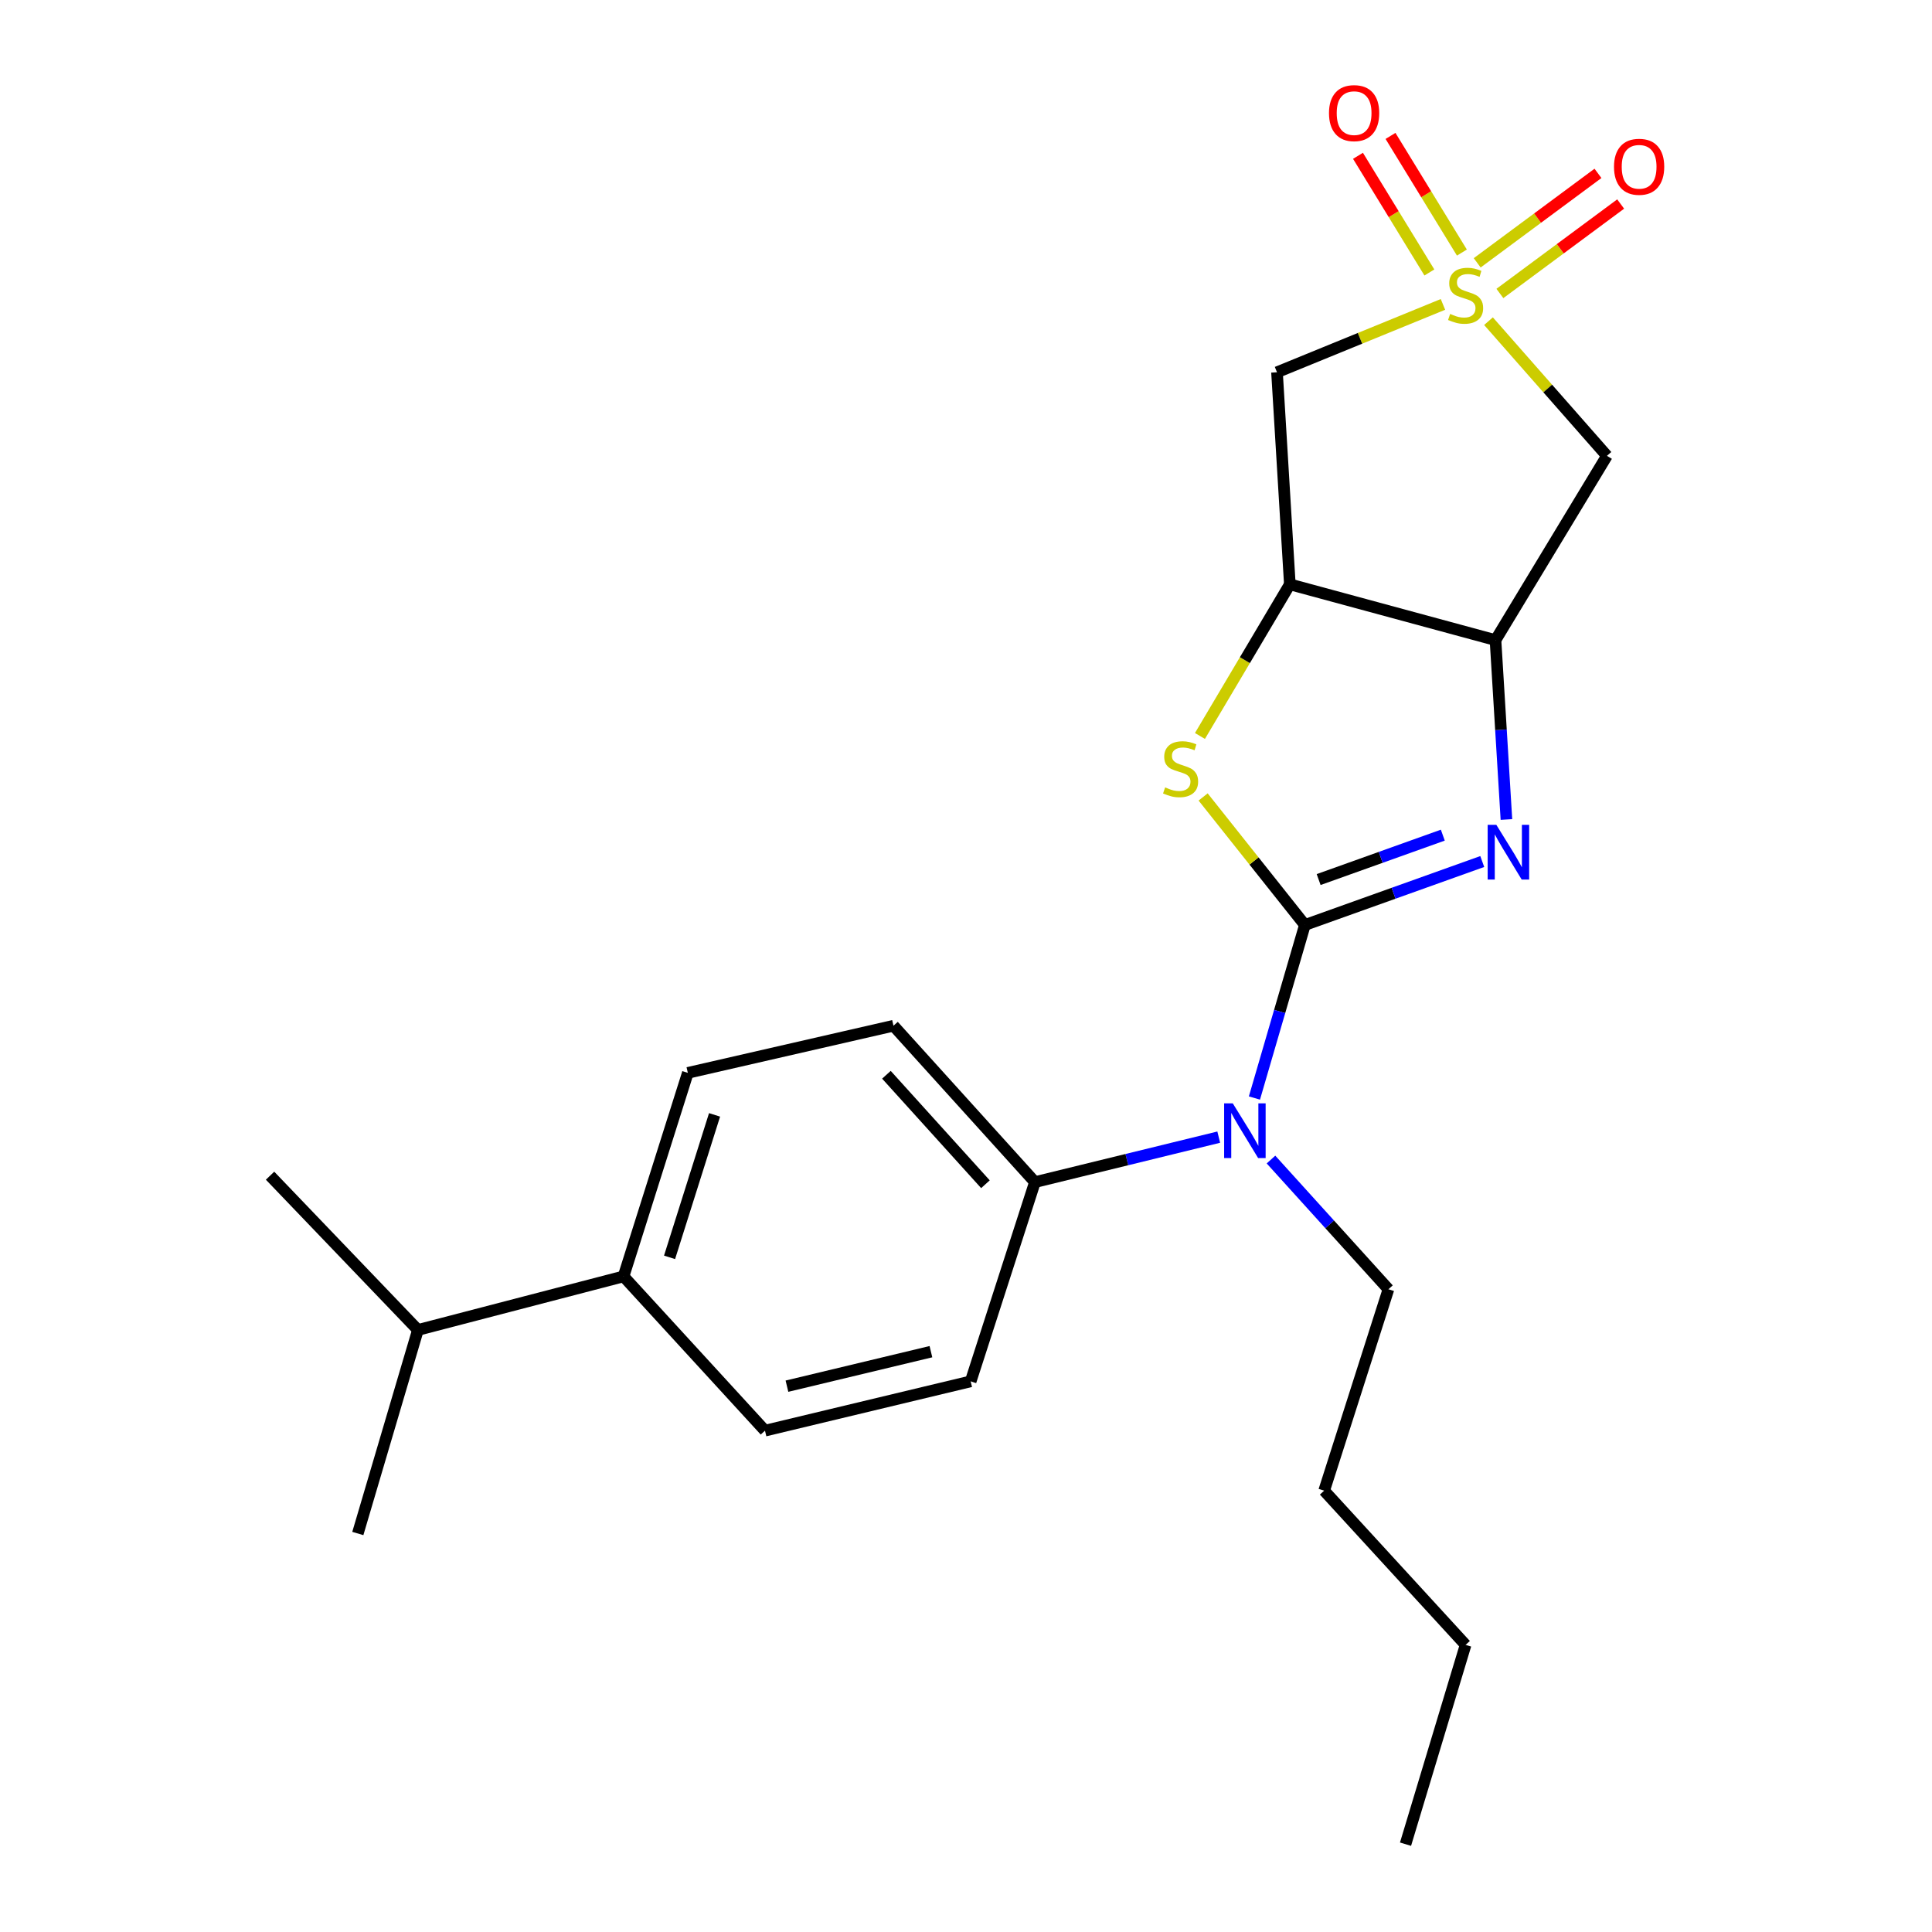 <?xml version='1.0' encoding='iso-8859-1'?>
<svg version='1.1' baseProfile='full'
              xmlns='http://www.w3.org/2000/svg'
                      xmlns:rdkit='http://www.rdkit.org/xml'
                      xmlns:xlink='http://www.w3.org/1999/xlink'
                  xml:space='preserve'
width='1000px' height='1000px' viewBox='0 0 1000 1000'>
<!-- END OF HEADER -->
<rect style='opacity:1.0;fill:#FFFFFF;stroke:none' width='1000' height='1000' x='0' y='0'> </rect>
<path class='bond-5' d='M 770.442,166.239 L 801.095,201.091' style='fill:none;fill-rule:evenodd;stroke:#CCCC00;stroke-width:6px;stroke-linecap:butt;stroke-linejoin:miter;stroke-opacity:1' />
<path class='bond-5' d='M 801.095,201.091 L 831.749,235.944' style='fill:none;fill-rule:evenodd;stroke:#000000;stroke-width:6px;stroke-linecap:butt;stroke-linejoin:miter;stroke-opacity:1' />
<path class='bond-6' d='M 746.876,157.558 L 703.925,175.123' style='fill:none;fill-rule:evenodd;stroke:#CCCC00;stroke-width:6px;stroke-linecap:butt;stroke-linejoin:miter;stroke-opacity:1' />
<path class='bond-6' d='M 703.925,175.123 L 660.974,192.688' style='fill:none;fill-rule:evenodd;stroke:#000000;stroke-width:6px;stroke-linecap:butt;stroke-linejoin:miter;stroke-opacity:1' />
<path class='bond-8' d='M 776.34,151.901 L 807.596,128.75' style='fill:none;fill-rule:evenodd;stroke:#CCCC00;stroke-width:6px;stroke-linecap:butt;stroke-linejoin:miter;stroke-opacity:1' />
<path class='bond-8' d='M 807.596,128.75 L 838.853,105.598' style='fill:none;fill-rule:evenodd;stroke:#FF0000;stroke-width:6px;stroke-linecap:butt;stroke-linejoin:miter;stroke-opacity:1' />
<path class='bond-8' d='M 764.593,136.041 L 795.849,112.89' style='fill:none;fill-rule:evenodd;stroke:#CCCC00;stroke-width:6px;stroke-linecap:butt;stroke-linejoin:miter;stroke-opacity:1' />
<path class='bond-8' d='M 795.849,112.89 L 827.106,89.739' style='fill:none;fill-rule:evenodd;stroke:#FF0000;stroke-width:6px;stroke-linecap:butt;stroke-linejoin:miter;stroke-opacity:1' />
<path class='bond-9' d='M 756.677,130.731 L 738.2,100.54' style='fill:none;fill-rule:evenodd;stroke:#CCCC00;stroke-width:6px;stroke-linecap:butt;stroke-linejoin:miter;stroke-opacity:1' />
<path class='bond-9' d='M 738.2,100.54 L 719.724,70.348' style='fill:none;fill-rule:evenodd;stroke:#FF0000;stroke-width:6px;stroke-linecap:butt;stroke-linejoin:miter;stroke-opacity:1' />
<path class='bond-9' d='M 739.843,141.033 L 721.366,110.842' style='fill:none;fill-rule:evenodd;stroke:#CCCC00;stroke-width:6px;stroke-linecap:butt;stroke-linejoin:miter;stroke-opacity:1' />
<path class='bond-9' d='M 721.366,110.842 L 702.89,80.65' style='fill:none;fill-rule:evenodd;stroke:#FF0000;stroke-width:6px;stroke-linecap:butt;stroke-linejoin:miter;stroke-opacity:1' />
<path class='bond-0' d='M 675.404,478.767 L 649.071,445.635' style='fill:none;fill-rule:evenodd;stroke:#000000;stroke-width:6px;stroke-linecap:butt;stroke-linejoin:miter;stroke-opacity:1' />
<path class='bond-0' d='M 649.071,445.635 L 622.739,412.503' style='fill:none;fill-rule:evenodd;stroke:#CCCC00;stroke-width:6px;stroke-linecap:butt;stroke-linejoin:miter;stroke-opacity:1' />
<path class='bond-7' d='M 675.404,478.767 L 662.346,523.55' style='fill:none;fill-rule:evenodd;stroke:#000000;stroke-width:6px;stroke-linecap:butt;stroke-linejoin:miter;stroke-opacity:1' />
<path class='bond-7' d='M 662.346,523.55 L 649.289,568.334' style='fill:none;fill-rule:evenodd;stroke:#0000FF;stroke-width:6px;stroke-linecap:butt;stroke-linejoin:miter;stroke-opacity:1' />
<path class='bond-24' d='M 675.404,478.767 L 721.309,462.346' style='fill:none;fill-rule:evenodd;stroke:#000000;stroke-width:6px;stroke-linecap:butt;stroke-linejoin:miter;stroke-opacity:1' />
<path class='bond-24' d='M 721.309,462.346 L 767.215,445.924' style='fill:none;fill-rule:evenodd;stroke:#0000FF;stroke-width:6px;stroke-linecap:butt;stroke-linejoin:miter;stroke-opacity:1' />
<path class='bond-24' d='M 682.528,455.258 L 714.662,443.763' style='fill:none;fill-rule:evenodd;stroke:#000000;stroke-width:6px;stroke-linecap:butt;stroke-linejoin:miter;stroke-opacity:1' />
<path class='bond-24' d='M 714.662,443.763 L 746.796,432.268' style='fill:none;fill-rule:evenodd;stroke:#0000FF;stroke-width:6px;stroke-linecap:butt;stroke-linejoin:miter;stroke-opacity:1' />
<path class='bond-1' d='M 779.722,424.172 L 776.893,377.743' style='fill:none;fill-rule:evenodd;stroke:#0000FF;stroke-width:6px;stroke-linecap:butt;stroke-linejoin:miter;stroke-opacity:1' />
<path class='bond-1' d='M 776.893,377.743 L 774.064,331.315' style='fill:none;fill-rule:evenodd;stroke:#000000;stroke-width:6px;stroke-linecap:butt;stroke-linejoin:miter;stroke-opacity:1' />
<path class='bond-2' d='M 621.089,380.934 L 644.354,341.695' style='fill:none;fill-rule:evenodd;stroke:#CCCC00;stroke-width:6px;stroke-linecap:butt;stroke-linejoin:miter;stroke-opacity:1' />
<path class='bond-2' d='M 644.354,341.695 L 667.619,302.456' style='fill:none;fill-rule:evenodd;stroke:#000000;stroke-width:6px;stroke-linecap:butt;stroke-linejoin:miter;stroke-opacity:1' />
<path class='bond-3' d='M 774.064,331.315 L 831.749,235.944' style='fill:none;fill-rule:evenodd;stroke:#000000;stroke-width:6px;stroke-linecap:butt;stroke-linejoin:miter;stroke-opacity:1' />
<path class='bond-23' d='M 774.064,331.315 L 667.619,302.456' style='fill:none;fill-rule:evenodd;stroke:#000000;stroke-width:6px;stroke-linecap:butt;stroke-linejoin:miter;stroke-opacity:1' />
<path class='bond-4' d='M 667.619,302.456 L 660.974,192.688' style='fill:none;fill-rule:evenodd;stroke:#000000;stroke-width:6px;stroke-linecap:butt;stroke-linejoin:miter;stroke-opacity:1' />
<path class='bond-10' d='M 630.815,588.579 L 583.248,600.218' style='fill:none;fill-rule:evenodd;stroke:#0000FF;stroke-width:6px;stroke-linecap:butt;stroke-linejoin:miter;stroke-opacity:1' />
<path class='bond-10' d='M 583.248,600.218 L 535.681,611.856' style='fill:none;fill-rule:evenodd;stroke:#000000;stroke-width:6px;stroke-linecap:butt;stroke-linejoin:miter;stroke-opacity:1' />
<path class='bond-17' d='M 657.859,600.181 L 688.259,633.748' style='fill:none;fill-rule:evenodd;stroke:#0000FF;stroke-width:6px;stroke-linecap:butt;stroke-linejoin:miter;stroke-opacity:1' />
<path class='bond-17' d='M 688.259,633.748 L 718.659,667.315' style='fill:none;fill-rule:evenodd;stroke:#000000;stroke-width:6px;stroke-linecap:butt;stroke-linejoin:miter;stroke-opacity:1' />
<path class='bond-12' d='M 535.681,611.856 L 502.414,714.99' style='fill:none;fill-rule:evenodd;stroke:#000000;stroke-width:6px;stroke-linecap:butt;stroke-linejoin:miter;stroke-opacity:1' />
<path class='bond-13' d='M 535.681,611.856 L 462.459,530.915' style='fill:none;fill-rule:evenodd;stroke:#000000;stroke-width:6px;stroke-linecap:butt;stroke-linejoin:miter;stroke-opacity:1' />
<path class='bond-13' d='M 510.062,612.955 L 458.806,556.297' style='fill:none;fill-rule:evenodd;stroke:#000000;stroke-width:6px;stroke-linecap:butt;stroke-linejoin:miter;stroke-opacity:1' />
<path class='bond-11' d='M 322.747,660.66 L 356.025,555.311' style='fill:none;fill-rule:evenodd;stroke:#000000;stroke-width:6px;stroke-linecap:butt;stroke-linejoin:miter;stroke-opacity:1' />
<path class='bond-11' d='M 346.559,650.802 L 369.853,577.059' style='fill:none;fill-rule:evenodd;stroke:#000000;stroke-width:6px;stroke-linecap:butt;stroke-linejoin:miter;stroke-opacity:1' />
<path class='bond-16' d='M 322.747,660.66 L 216.314,688.378' style='fill:none;fill-rule:evenodd;stroke:#000000;stroke-width:6px;stroke-linecap:butt;stroke-linejoin:miter;stroke-opacity:1' />
<path class='bond-25' d='M 322.747,660.66 L 395.958,740.504' style='fill:none;fill-rule:evenodd;stroke:#000000;stroke-width:6px;stroke-linecap:butt;stroke-linejoin:miter;stroke-opacity:1' />
<path class='bond-14' d='M 502.414,714.99 L 395.958,740.504' style='fill:none;fill-rule:evenodd;stroke:#000000;stroke-width:6px;stroke-linecap:butt;stroke-linejoin:miter;stroke-opacity:1' />
<path class='bond-14' d='M 481.846,699.624 L 407.327,717.484' style='fill:none;fill-rule:evenodd;stroke:#000000;stroke-width:6px;stroke-linecap:butt;stroke-linejoin:miter;stroke-opacity:1' />
<path class='bond-15' d='M 462.459,530.915 L 356.025,555.311' style='fill:none;fill-rule:evenodd;stroke:#000000;stroke-width:6px;stroke-linecap:butt;stroke-linejoin:miter;stroke-opacity:1' />
<path class='bond-18' d='M 216.314,688.378 L 185.207,793.738' style='fill:none;fill-rule:evenodd;stroke:#000000;stroke-width:6px;stroke-linecap:butt;stroke-linejoin:miter;stroke-opacity:1' />
<path class='bond-19' d='M 216.314,688.378 L 139.78,608.534' style='fill:none;fill-rule:evenodd;stroke:#000000;stroke-width:6px;stroke-linecap:butt;stroke-linejoin:miter;stroke-opacity:1' />
<path class='bond-20' d='M 718.659,667.315 L 685.381,771.567' style='fill:none;fill-rule:evenodd;stroke:#000000;stroke-width:6px;stroke-linecap:butt;stroke-linejoin:miter;stroke-opacity:1' />
<path class='bond-21' d='M 685.381,771.567 L 758.592,851.39' style='fill:none;fill-rule:evenodd;stroke:#000000;stroke-width:6px;stroke-linecap:butt;stroke-linejoin:miter;stroke-opacity:1' />
<path class='bond-22' d='M 758.592,851.39 L 727.497,954.545' style='fill:none;fill-rule:evenodd;stroke:#000000;stroke-width:6px;stroke-linecap:butt;stroke-linejoin:miter;stroke-opacity:1' />
<path  class='atom-0' d='M 750.592 162.486
Q 750.912 162.606, 752.232 163.166
Q 753.552 163.726, 754.992 164.086
Q 756.472 164.406, 757.912 164.406
Q 760.592 164.406, 762.152 163.126
Q 763.712 161.806, 763.712 159.526
Q 763.712 157.966, 762.912 157.006
Q 762.152 156.046, 760.952 155.526
Q 759.752 155.006, 757.752 154.406
Q 755.232 153.646, 753.712 152.926
Q 752.232 152.206, 751.152 150.686
Q 750.112 149.166, 750.112 146.606
Q 750.112 143.046, 752.512 140.846
Q 754.952 138.646, 759.752 138.646
Q 763.032 138.646, 766.752 140.206
L 765.832 143.286
Q 762.432 141.886, 759.872 141.886
Q 757.112 141.886, 755.592 143.046
Q 754.072 144.166, 754.112 146.126
Q 754.112 147.646, 754.872 148.566
Q 755.672 149.486, 756.792 150.006
Q 757.952 150.526, 759.872 151.126
Q 762.432 151.926, 763.952 152.726
Q 765.472 153.526, 766.552 155.166
Q 767.672 156.766, 767.672 159.526
Q 767.672 163.446, 765.032 165.566
Q 762.432 167.646, 758.072 167.646
Q 755.552 167.646, 753.632 167.086
Q 751.752 166.566, 749.512 165.646
L 750.592 162.486
' fill='#CCCC00'/>
<path  class='atom-2' d='M 774.492 426.922
L 783.772 441.922
Q 784.692 443.402, 786.172 446.082
Q 787.652 448.762, 787.732 448.922
L 787.732 426.922
L 791.492 426.922
L 791.492 455.242
L 787.612 455.242
L 777.652 438.842
Q 776.492 436.922, 775.252 434.722
Q 774.052 432.522, 773.692 431.842
L 773.692 455.242
L 770.012 455.242
L 770.012 426.922
L 774.492 426.922
' fill='#0000FF'/>
<path  class='atom-3' d='M 603.074 407.546
Q 603.394 407.666, 604.714 408.226
Q 606.034 408.786, 607.474 409.146
Q 608.954 409.466, 610.394 409.466
Q 613.074 409.466, 614.634 408.186
Q 616.194 406.866, 616.194 404.586
Q 616.194 403.026, 615.394 402.066
Q 614.634 401.106, 613.434 400.586
Q 612.234 400.066, 610.234 399.466
Q 607.714 398.706, 606.194 397.986
Q 604.714 397.266, 603.634 395.746
Q 602.594 394.226, 602.594 391.666
Q 602.594 388.106, 604.994 385.906
Q 607.434 383.706, 612.234 383.706
Q 615.514 383.706, 619.234 385.266
L 618.314 388.346
Q 614.914 386.946, 612.354 386.946
Q 609.594 386.946, 608.074 388.106
Q 606.554 389.226, 606.594 391.186
Q 606.594 392.706, 607.354 393.626
Q 608.154 394.546, 609.274 395.066
Q 610.434 395.586, 612.354 396.186
Q 614.914 396.986, 616.434 397.786
Q 617.954 398.586, 619.034 400.226
Q 620.154 401.826, 620.154 404.586
Q 620.154 408.506, 617.514 410.626
Q 614.914 412.706, 610.554 412.706
Q 608.034 412.706, 606.114 412.146
Q 604.234 411.626, 601.994 410.706
L 603.074 407.546
' fill='#CCCC00'/>
<path  class='atom-8' d='M 638.092 571.107
L 647.372 586.107
Q 648.292 587.587, 649.772 590.267
Q 651.252 592.947, 651.332 593.107
L 651.332 571.107
L 655.092 571.107
L 655.092 599.427
L 651.212 599.427
L 641.252 583.027
Q 640.092 581.107, 638.852 578.907
Q 637.652 576.707, 637.292 576.027
L 637.292 599.427
L 633.612 599.427
L 633.612 571.107
L 638.092 571.107
' fill='#0000FF'/>
<path  class='atom-9' d='M 835.404 86.324
Q 835.404 79.524, 838.764 75.724
Q 842.124 71.924, 848.404 71.924
Q 854.684 71.924, 858.044 75.724
Q 861.404 79.524, 861.404 86.324
Q 861.404 93.204, 858.004 97.124
Q 854.604 101.004, 848.404 101.004
Q 842.164 101.004, 838.764 97.124
Q 835.404 93.244, 835.404 86.324
M 848.404 97.804
Q 852.724 97.804, 855.044 94.924
Q 857.404 92.004, 857.404 86.324
Q 857.404 80.764, 855.044 77.964
Q 852.724 75.124, 848.404 75.124
Q 844.084 75.124, 841.724 77.924
Q 839.404 80.724, 839.404 86.324
Q 839.404 92.044, 841.724 94.924
Q 844.084 97.804, 848.404 97.804
' fill='#FF0000'/>
<path  class='atom-10' d='M 687.885 58.55
Q 687.885 51.75, 691.245 47.95
Q 694.605 44.15, 700.885 44.15
Q 707.165 44.15, 710.525 47.95
Q 713.885 51.75, 713.885 58.55
Q 713.885 65.43, 710.485 69.35
Q 707.085 73.23, 700.885 73.23
Q 694.645 73.23, 691.245 69.35
Q 687.885 65.47, 687.885 58.55
M 700.885 70.03
Q 705.205 70.03, 707.525 67.15
Q 709.885 64.23, 709.885 58.55
Q 709.885 52.99, 707.525 50.19
Q 705.205 47.35, 700.885 47.35
Q 696.565 47.35, 694.205 50.15
Q 691.885 52.95, 691.885 58.55
Q 691.885 64.27, 694.205 67.15
Q 696.565 70.03, 700.885 70.03
' fill='#FF0000'/>
</svg>
